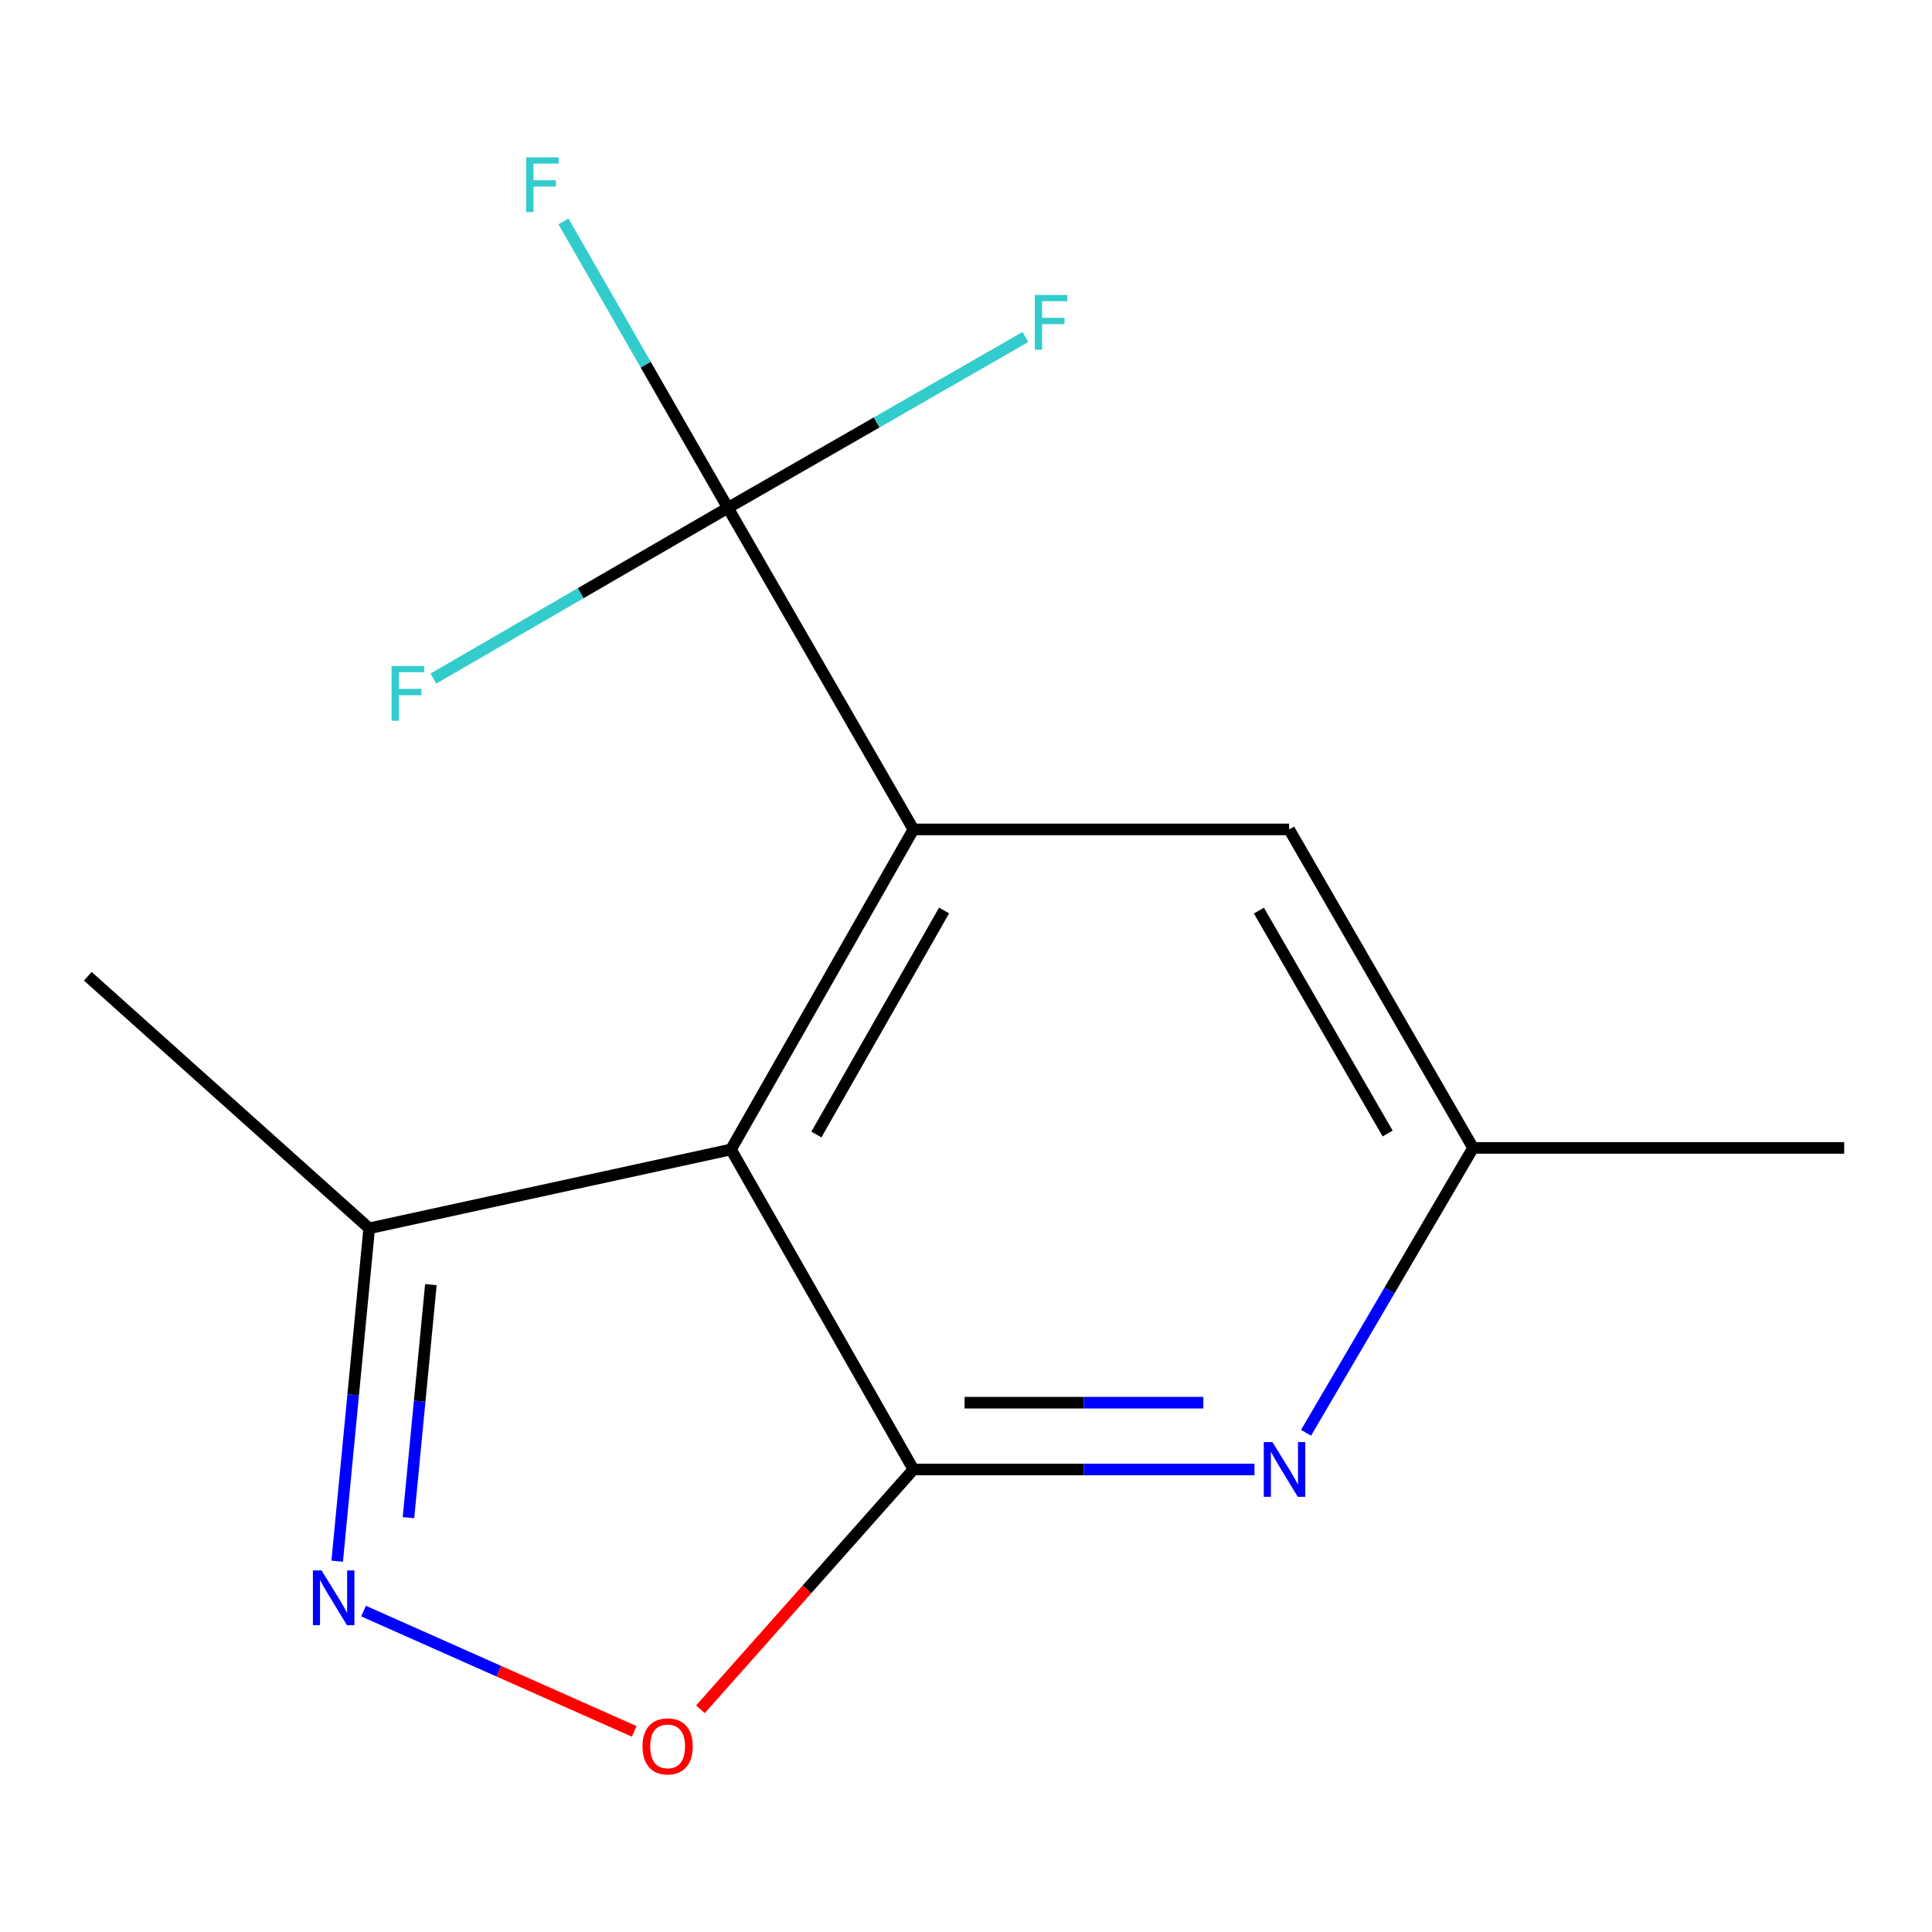 <?xml version='1.0' encoding='iso-8859-1'?>
<svg version='1.1' baseProfile='full'
              xmlns='http://www.w3.org/2000/svg'
                      xmlns:rdkit='http://www.rdkit.org/xml'
                      xmlns:xlink='http://www.w3.org/1999/xlink'
                  xml:space='preserve'
width='1000px' height='1000px' viewBox='0 0 1000 1000'>
<!-- END OF HEADER -->
<rect style='opacity:1.0;fill:#FFFFFF;stroke:none' width='1000' height='1000' x='0' y='0'> </rect>
<path class='bond-0' d='M 378.36,594.961 L 472.788,760.598' style='fill:none;fill-rule:evenodd;stroke:#000000;stroke-width:6px;stroke-linecap:butt;stroke-linejoin:miter;stroke-opacity:1' />
<path class='bond-1' d='M 378.36,594.961 L 472.788,429.305' style='fill:none;fill-rule:evenodd;stroke:#000000;stroke-width:6px;stroke-linecap:butt;stroke-linejoin:miter;stroke-opacity:1' />
<path class='bond-1' d='M 422.556,587.231 L 488.655,471.272' style='fill:none;fill-rule:evenodd;stroke:#000000;stroke-width:6px;stroke-linecap:butt;stroke-linejoin:miter;stroke-opacity:1' />
<path class='bond-6' d='M 378.36,594.961 L 191.1,635.77' style='fill:none;fill-rule:evenodd;stroke:#000000;stroke-width:6px;stroke-linecap:butt;stroke-linejoin:miter;stroke-opacity:1' />
<path class='bond-4' d='M 472.788,760.598 L 417.66,822.665' style='fill:none;fill-rule:evenodd;stroke:#000000;stroke-width:6px;stroke-linecap:butt;stroke-linejoin:miter;stroke-opacity:1' />
<path class='bond-4' d='M 417.66,822.665 L 362.532,884.733' style='fill:none;fill-rule:evenodd;stroke:#FF0000;stroke-width:6px;stroke-linecap:butt;stroke-linejoin:miter;stroke-opacity:1' />
<path class='bond-5' d='M 472.788,760.598 L 561.057,760.598' style='fill:none;fill-rule:evenodd;stroke:#000000;stroke-width:6px;stroke-linecap:butt;stroke-linejoin:miter;stroke-opacity:1' />
<path class='bond-5' d='M 561.057,760.598 L 649.326,760.598' style='fill:none;fill-rule:evenodd;stroke:#0000FF;stroke-width:6px;stroke-linecap:butt;stroke-linejoin:miter;stroke-opacity:1' />
<path class='bond-5' d='M 499.268,726.03 L 561.057,726.03' style='fill:none;fill-rule:evenodd;stroke:#000000;stroke-width:6px;stroke-linecap:butt;stroke-linejoin:miter;stroke-opacity:1' />
<path class='bond-5' d='M 561.057,726.03 L 622.846,726.03' style='fill:none;fill-rule:evenodd;stroke:#0000FF;stroke-width:6px;stroke-linecap:butt;stroke-linejoin:miter;stroke-opacity:1' />
<path class='bond-2' d='M 472.788,429.305 L 376.766,262.862' style='fill:none;fill-rule:evenodd;stroke:#000000;stroke-width:6px;stroke-linecap:butt;stroke-linejoin:miter;stroke-opacity:1' />
<path class='bond-7' d='M 472.788,429.305 L 667.25,429.305' style='fill:none;fill-rule:evenodd;stroke:#000000;stroke-width:6px;stroke-linecap:butt;stroke-linejoin:miter;stroke-opacity:1' />
<path class='bond-9' d='M 376.766,262.862 L 453.77,218.644' style='fill:none;fill-rule:evenodd;stroke:#000000;stroke-width:6px;stroke-linecap:butt;stroke-linejoin:miter;stroke-opacity:1' />
<path class='bond-9' d='M 453.77,218.644 L 530.775,174.425' style='fill:none;fill-rule:evenodd;stroke:#33CCCC;stroke-width:6px;stroke-linecap:butt;stroke-linejoin:miter;stroke-opacity:1' />
<path class='bond-10' d='M 376.766,262.862 L 300.542,307.045' style='fill:none;fill-rule:evenodd;stroke:#000000;stroke-width:6px;stroke-linecap:butt;stroke-linejoin:miter;stroke-opacity:1' />
<path class='bond-10' d='M 300.542,307.045 L 224.317,351.228' style='fill:none;fill-rule:evenodd;stroke:#33CCCC;stroke-width:6px;stroke-linecap:butt;stroke-linejoin:miter;stroke-opacity:1' />
<path class='bond-11' d='M 376.766,262.862 L 334.204,188.728' style='fill:none;fill-rule:evenodd;stroke:#000000;stroke-width:6px;stroke-linecap:butt;stroke-linejoin:miter;stroke-opacity:1' />
<path class='bond-11' d='M 334.204,188.728 L 291.643,114.594' style='fill:none;fill-rule:evenodd;stroke:#33CCCC;stroke-width:6px;stroke-linecap:butt;stroke-linejoin:miter;stroke-opacity:1' />
<path class='bond-3' d='M 174.526,808.062 L 182.813,721.916' style='fill:none;fill-rule:evenodd;stroke:#0000FF;stroke-width:6px;stroke-linecap:butt;stroke-linejoin:miter;stroke-opacity:1' />
<path class='bond-3' d='M 182.813,721.916 L 191.1,635.77' style='fill:none;fill-rule:evenodd;stroke:#000000;stroke-width:6px;stroke-linecap:butt;stroke-linejoin:miter;stroke-opacity:1' />
<path class='bond-3' d='M 211.421,785.528 L 217.222,725.226' style='fill:none;fill-rule:evenodd;stroke:#0000FF;stroke-width:6px;stroke-linecap:butt;stroke-linejoin:miter;stroke-opacity:1' />
<path class='bond-3' d='M 217.222,725.226 L 223.022,664.924' style='fill:none;fill-rule:evenodd;stroke:#000000;stroke-width:6px;stroke-linecap:butt;stroke-linejoin:miter;stroke-opacity:1' />
<path class='bond-14' d='M 188.171,833.9 L 258.212,865.026' style='fill:none;fill-rule:evenodd;stroke:#0000FF;stroke-width:6px;stroke-linecap:butt;stroke-linejoin:miter;stroke-opacity:1' />
<path class='bond-14' d='M 258.212,865.026 L 328.254,896.152' style='fill:none;fill-rule:evenodd;stroke:#FF0000;stroke-width:6px;stroke-linecap:butt;stroke-linejoin:miter;stroke-opacity:1' />
<path class='bond-15' d='M 676,741.614 L 719.232,667.884' style='fill:none;fill-rule:evenodd;stroke:#0000FF;stroke-width:6px;stroke-linecap:butt;stroke-linejoin:miter;stroke-opacity:1' />
<path class='bond-15' d='M 719.232,667.884 L 762.465,594.155' style='fill:none;fill-rule:evenodd;stroke:#000000;stroke-width:6px;stroke-linecap:butt;stroke-linejoin:miter;stroke-opacity:1' />
<path class='bond-12' d='M 191.1,635.77 L 45.455,505.316' style='fill:none;fill-rule:evenodd;stroke:#000000;stroke-width:6px;stroke-linecap:butt;stroke-linejoin:miter;stroke-opacity:1' />
<path class='bond-8' d='M 667.25,429.305 L 762.465,594.155' style='fill:none;fill-rule:evenodd;stroke:#000000;stroke-width:6px;stroke-linecap:butt;stroke-linejoin:miter;stroke-opacity:1' />
<path class='bond-8' d='M 651.599,471.322 L 718.249,586.716' style='fill:none;fill-rule:evenodd;stroke:#000000;stroke-width:6px;stroke-linecap:butt;stroke-linejoin:miter;stroke-opacity:1' />
<path class='bond-13' d='M 762.465,594.155 L 954.545,594.155' style='fill:none;fill-rule:evenodd;stroke:#000000;stroke-width:6px;stroke-linecap:butt;stroke-linejoin:miter;stroke-opacity:1' />
<path  class='atom-4' d='M 166.442 812.865
L 175.722 827.865
Q 176.642 829.345, 178.122 832.025
Q 179.602 834.705, 179.682 834.865
L 179.682 812.865
L 183.442 812.865
L 183.442 841.185
L 179.562 841.185
L 169.602 824.785
Q 168.442 822.865, 167.202 820.665
Q 166.002 818.465, 165.642 817.785
L 165.642 841.185
L 161.962 841.185
L 161.962 812.865
L 166.442 812.865
' fill='#0000FF'/>
<path  class='atom-5' d='M 332.559 903.922
Q 332.559 897.122, 335.919 893.322
Q 339.279 889.522, 345.559 889.522
Q 351.839 889.522, 355.199 893.322
Q 358.559 897.122, 358.559 903.922
Q 358.559 910.802, 355.159 914.722
Q 351.759 918.602, 345.559 918.602
Q 339.319 918.602, 335.919 914.722
Q 332.559 910.842, 332.559 903.922
M 345.559 915.402
Q 349.879 915.402, 352.199 912.522
Q 354.559 909.602, 354.559 903.922
Q 354.559 898.362, 352.199 895.562
Q 349.879 892.722, 345.559 892.722
Q 341.239 892.722, 338.879 895.522
Q 336.559 898.322, 336.559 903.922
Q 336.559 909.642, 338.879 912.522
Q 341.239 915.402, 345.559 915.402
' fill='#FF0000'/>
<path  class='atom-6' d='M 658.609 746.438
L 667.889 761.438
Q 668.809 762.918, 670.289 765.598
Q 671.769 768.278, 671.849 768.438
L 671.849 746.438
L 675.609 746.438
L 675.609 774.758
L 671.729 774.758
L 661.769 758.358
Q 660.609 756.438, 659.369 754.238
Q 658.169 752.038, 657.809 751.358
L 657.809 774.758
L 654.129 774.758
L 654.129 746.438
L 658.609 746.438
' fill='#0000FF'/>
<path  class='atom-10' d='M 535.596 152.662
L 552.436 152.662
L 552.436 155.902
L 539.396 155.902
L 539.396 164.502
L 550.996 164.502
L 550.996 167.782
L 539.396 167.782
L 539.396 180.982
L 535.596 180.982
L 535.596 152.662
' fill='#33CCCC'/>
<path  class='atom-11' d='M 202.69 344.723
L 219.53 344.723
L 219.53 347.963
L 206.49 347.963
L 206.49 356.563
L 218.09 356.563
L 218.09 359.843
L 206.49 359.843
L 206.49 373.043
L 202.69 373.043
L 202.69 344.723
' fill='#33CCCC'/>
<path  class='atom-12' d='M 272.325 81.452
L 289.165 81.452
L 289.165 84.692
L 276.125 84.692
L 276.125 93.292
L 287.725 93.292
L 287.725 96.572
L 276.125 96.572
L 276.125 109.772
L 272.325 109.772
L 272.325 81.452
' fill='#33CCCC'/>
</svg>
